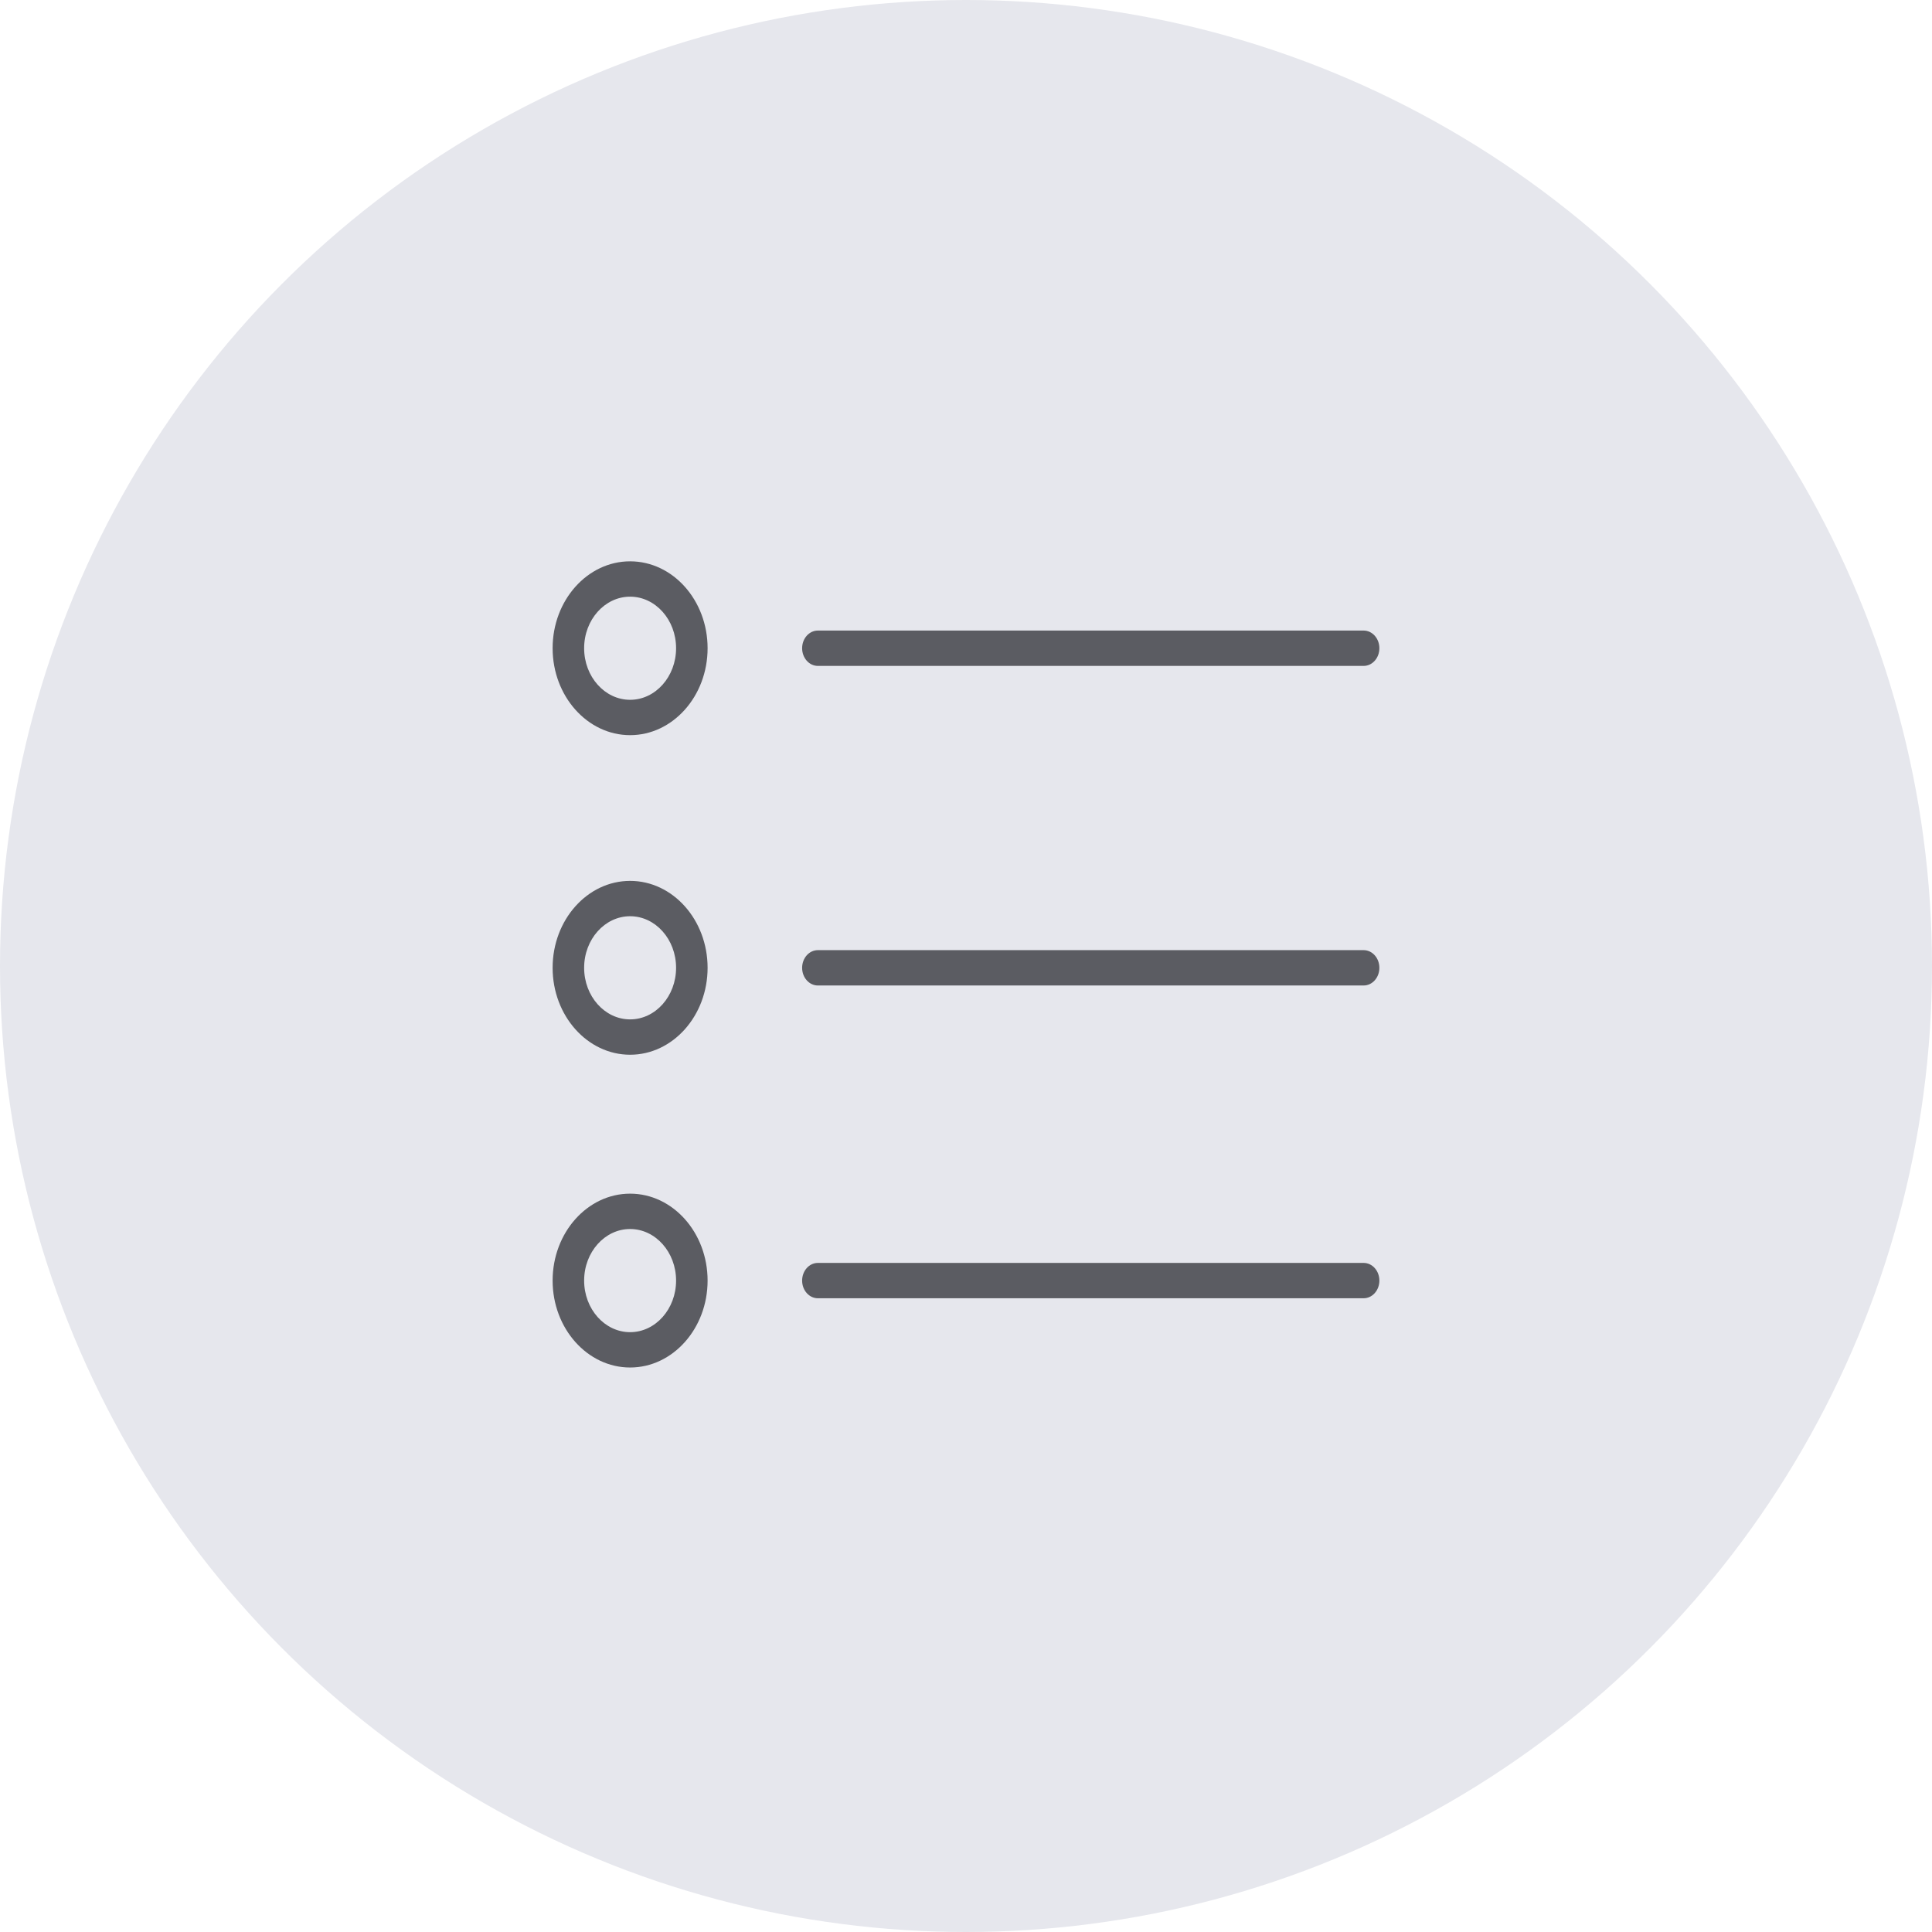 <?xml version="1.0" encoding="UTF-8"?> <svg xmlns="http://www.w3.org/2000/svg" width="444" height="444" viewBox="0 0 444 444" fill="none"> <circle cx="222" cy="222" r="222" fill="#E6E7ED"></circle> <path d="M187.961 153.035H313.379C315.38 153.035 317 151.215 317 148.973C317 146.728 315.38 144.911 313.379 144.911H187.961C185.96 144.911 184.34 146.728 184.34 148.973C184.34 151.215 185.962 153.035 187.961 153.035Z" fill="#5B5C62"></path> <path d="M313.379 218.355H187.961C185.96 218.355 184.34 220.175 184.34 222.417C184.34 224.662 185.96 226.479 187.961 226.479H313.379C315.38 226.479 317 224.662 317 222.417C317 220.175 315.378 218.355 313.379 218.355Z" fill="#5B5C62"></path> <path d="M313.379 290.234H187.961C185.96 290.234 184.34 292.054 184.34 294.296C184.34 296.541 185.96 298.358 187.961 298.358H313.379C315.38 298.358 317 296.541 317 294.296C317 292.054 315.378 290.234 313.379 290.234Z" fill="#5B5C62"></path> <path d="M144.807 129C134.988 129 127 137.957 127 148.967C127 159.986 134.99 168.948 144.807 168.948C154.625 168.948 162.615 159.983 162.615 148.967C162.617 137.957 154.627 129 144.807 129ZM144.807 160.825C138.98 160.825 134.242 155.504 134.242 148.967C134.242 142.436 138.983 137.123 144.807 137.123C150.632 137.123 155.373 142.436 155.373 148.967C155.375 155.504 150.634 160.825 144.807 160.825Z" fill="#5B5C62"></path> <path d="M144.807 202.439C134.988 202.439 127 211.399 127 222.412C127 233.43 134.99 242.393 144.807 242.393C154.625 242.393 162.615 233.43 162.615 222.412C162.617 211.399 154.627 202.439 144.807 202.439ZM144.807 234.269C138.98 234.269 134.242 228.951 134.242 222.412C134.242 215.878 138.983 210.562 144.807 210.562C150.632 210.562 155.373 215.878 155.373 222.412C155.375 228.951 150.634 234.269 144.807 234.269Z" fill="#5B5C62"></path> <path d="M144.807 274.318C134.988 274.318 127 283.281 127 294.293C127 305.309 134.99 314.272 144.807 314.272C154.625 314.272 162.615 305.309 162.615 294.293C162.617 283.281 154.627 274.318 144.807 274.318ZM144.807 306.151C138.98 306.151 134.242 300.833 134.242 294.296C134.242 287.759 138.983 282.444 144.807 282.444C150.632 282.444 155.373 287.762 155.373 294.296C155.375 300.833 150.634 306.151 144.807 306.151Z" fill="#5B5C62"></path> </svg> 